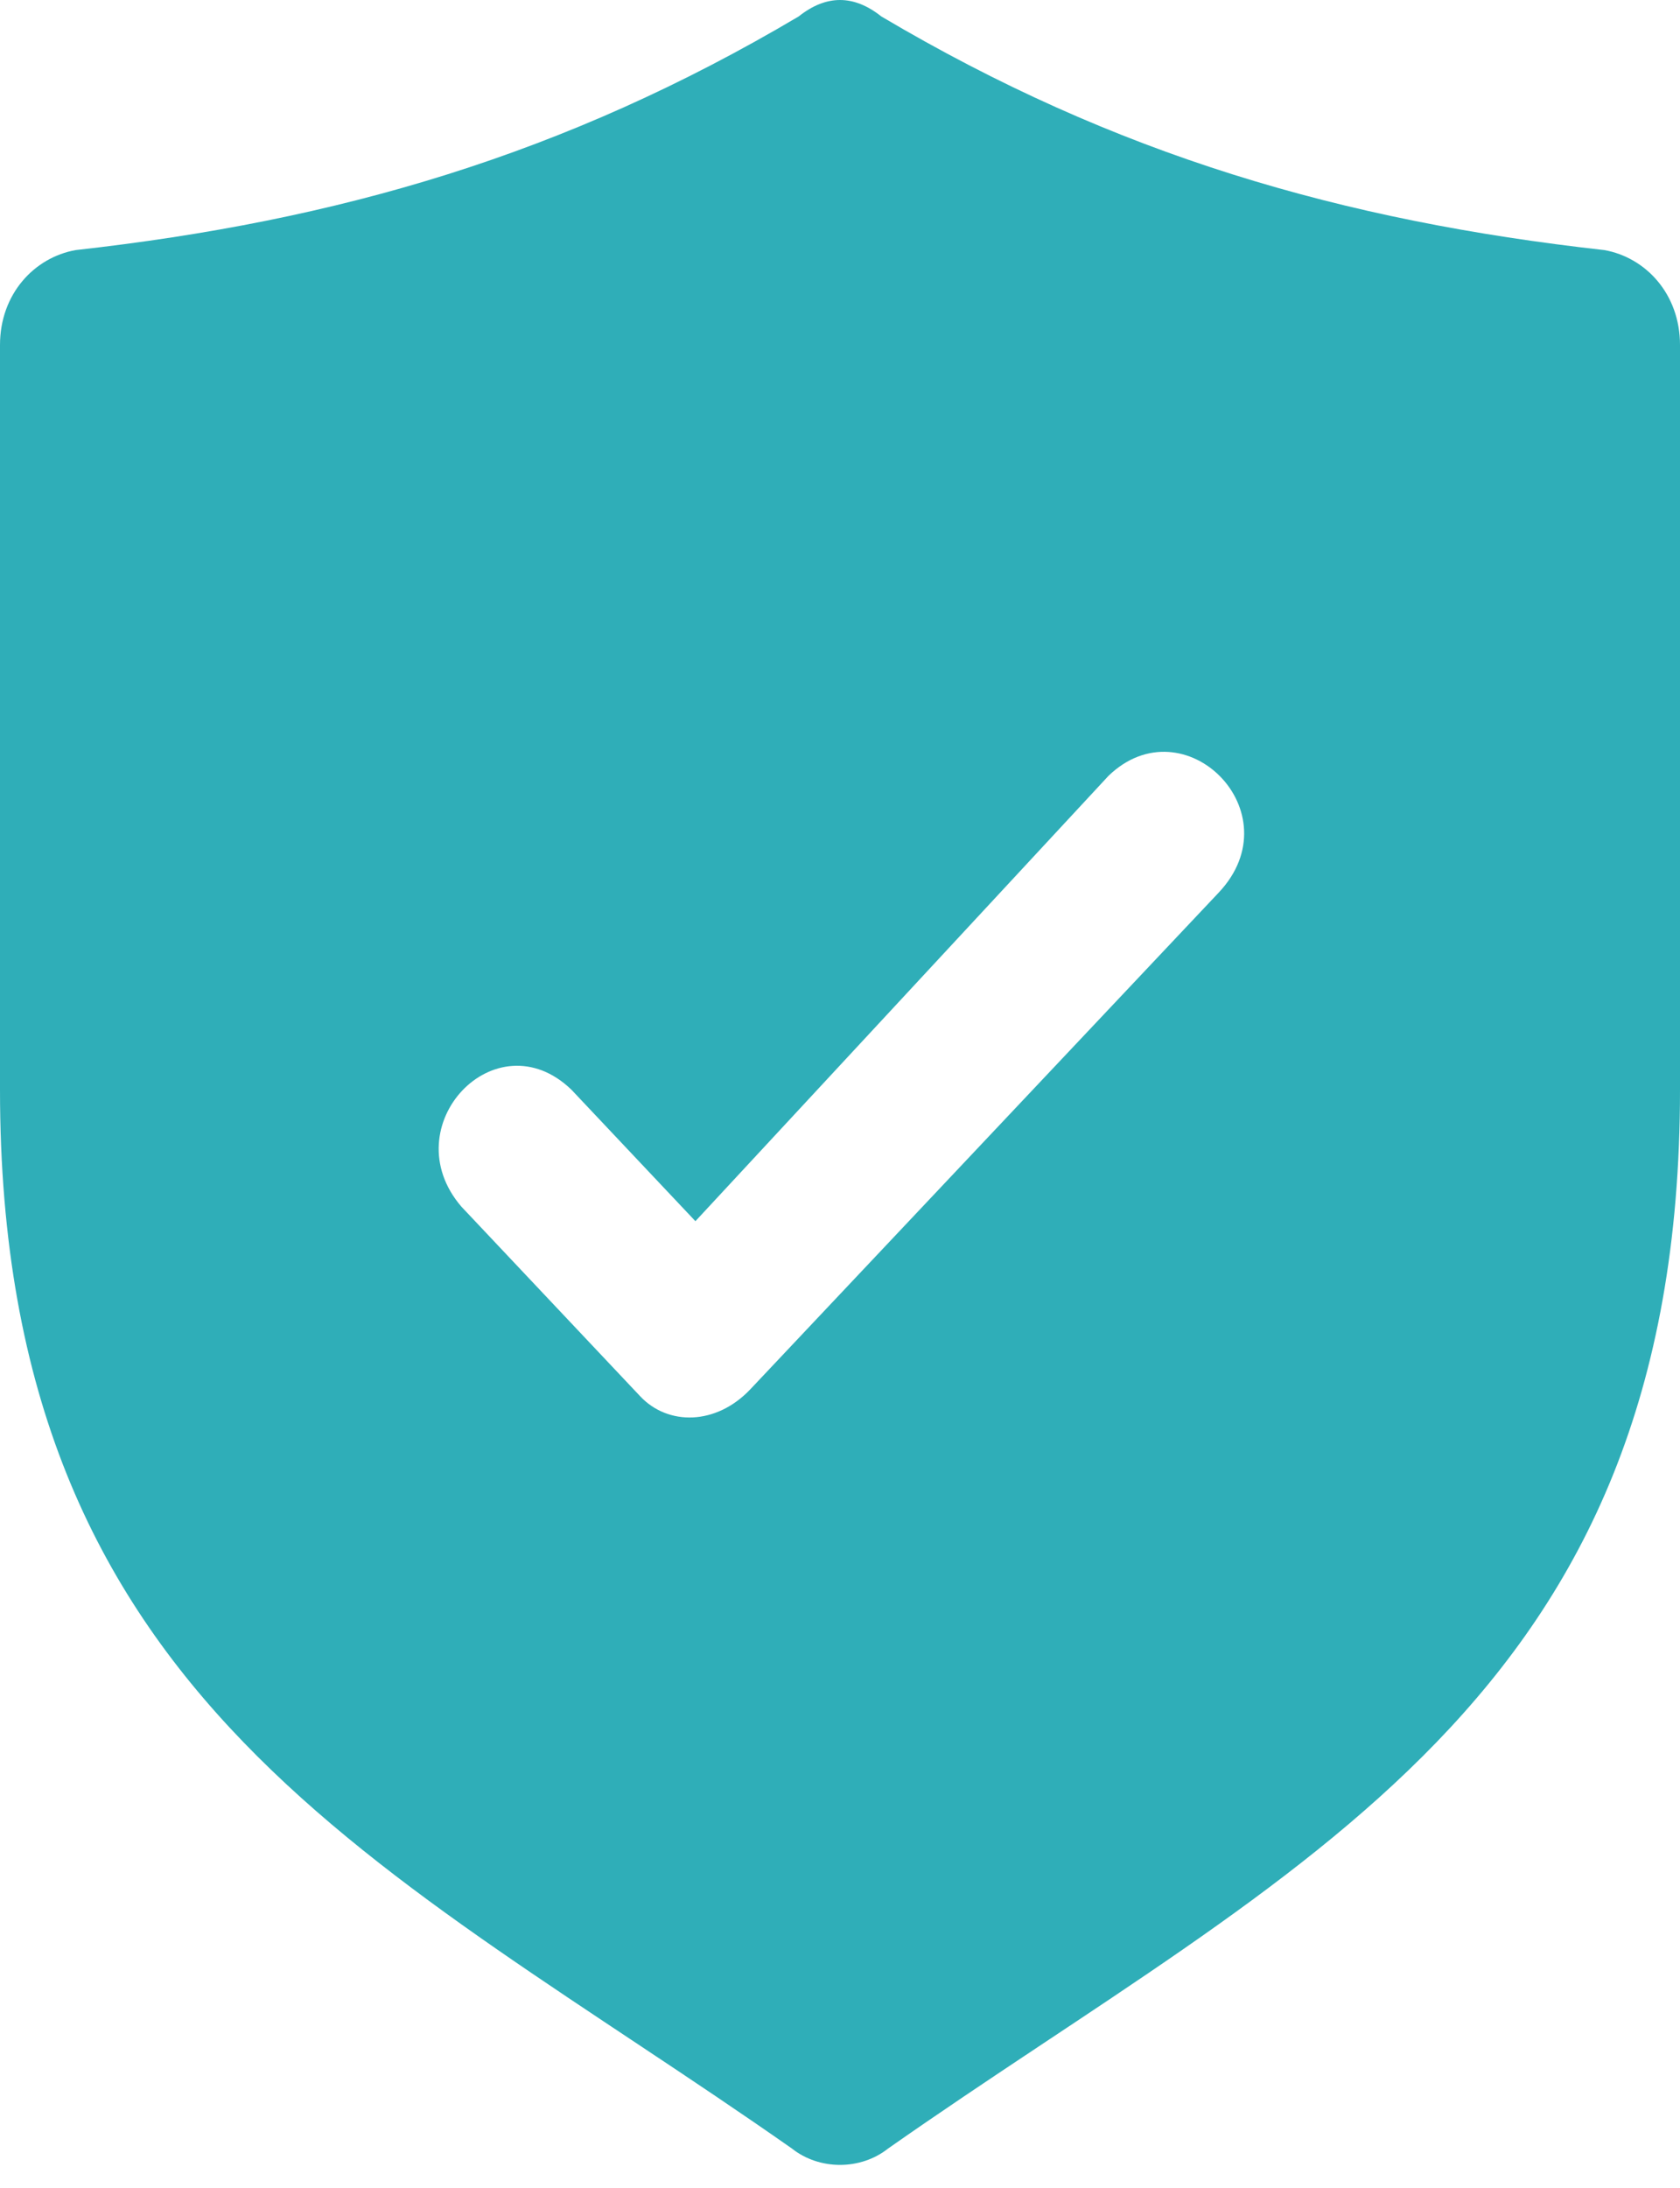 <svg width="63" height="82" viewBox="0 0 63 82" fill="none" xmlns="http://www.w3.org/2000/svg">
<path fill-rule="evenodd" clip-rule="evenodd" d="M29.951 0.616C21.172 5.815 12.652 8.278 2.84 9.372C1.291 9.646 0 11.014 0 12.93V40.841C0 63.827 14.459 69.847 29.693 80.519C30.725 81.34 32.275 81.34 33.307 80.519C48.541 69.847 63 63.827 63 40.841V12.93C63 11.014 61.709 9.646 60.16 9.372C50.348 8.278 41.828 5.815 33.049 0.616C32.016 -0.205 30.984 -0.205 29.951 0.616ZM26.078 45.767L41.57 29.075C44.41 26.338 48.541 30.443 45.701 33.453L28.143 52.061C26.852 53.429 25.045 53.429 24.012 52.334L17.299 45.219C14.717 42.209 18.59 38.105 21.43 40.841L26.078 45.767Z" fill="#2FAEB8"/>
</svg>
